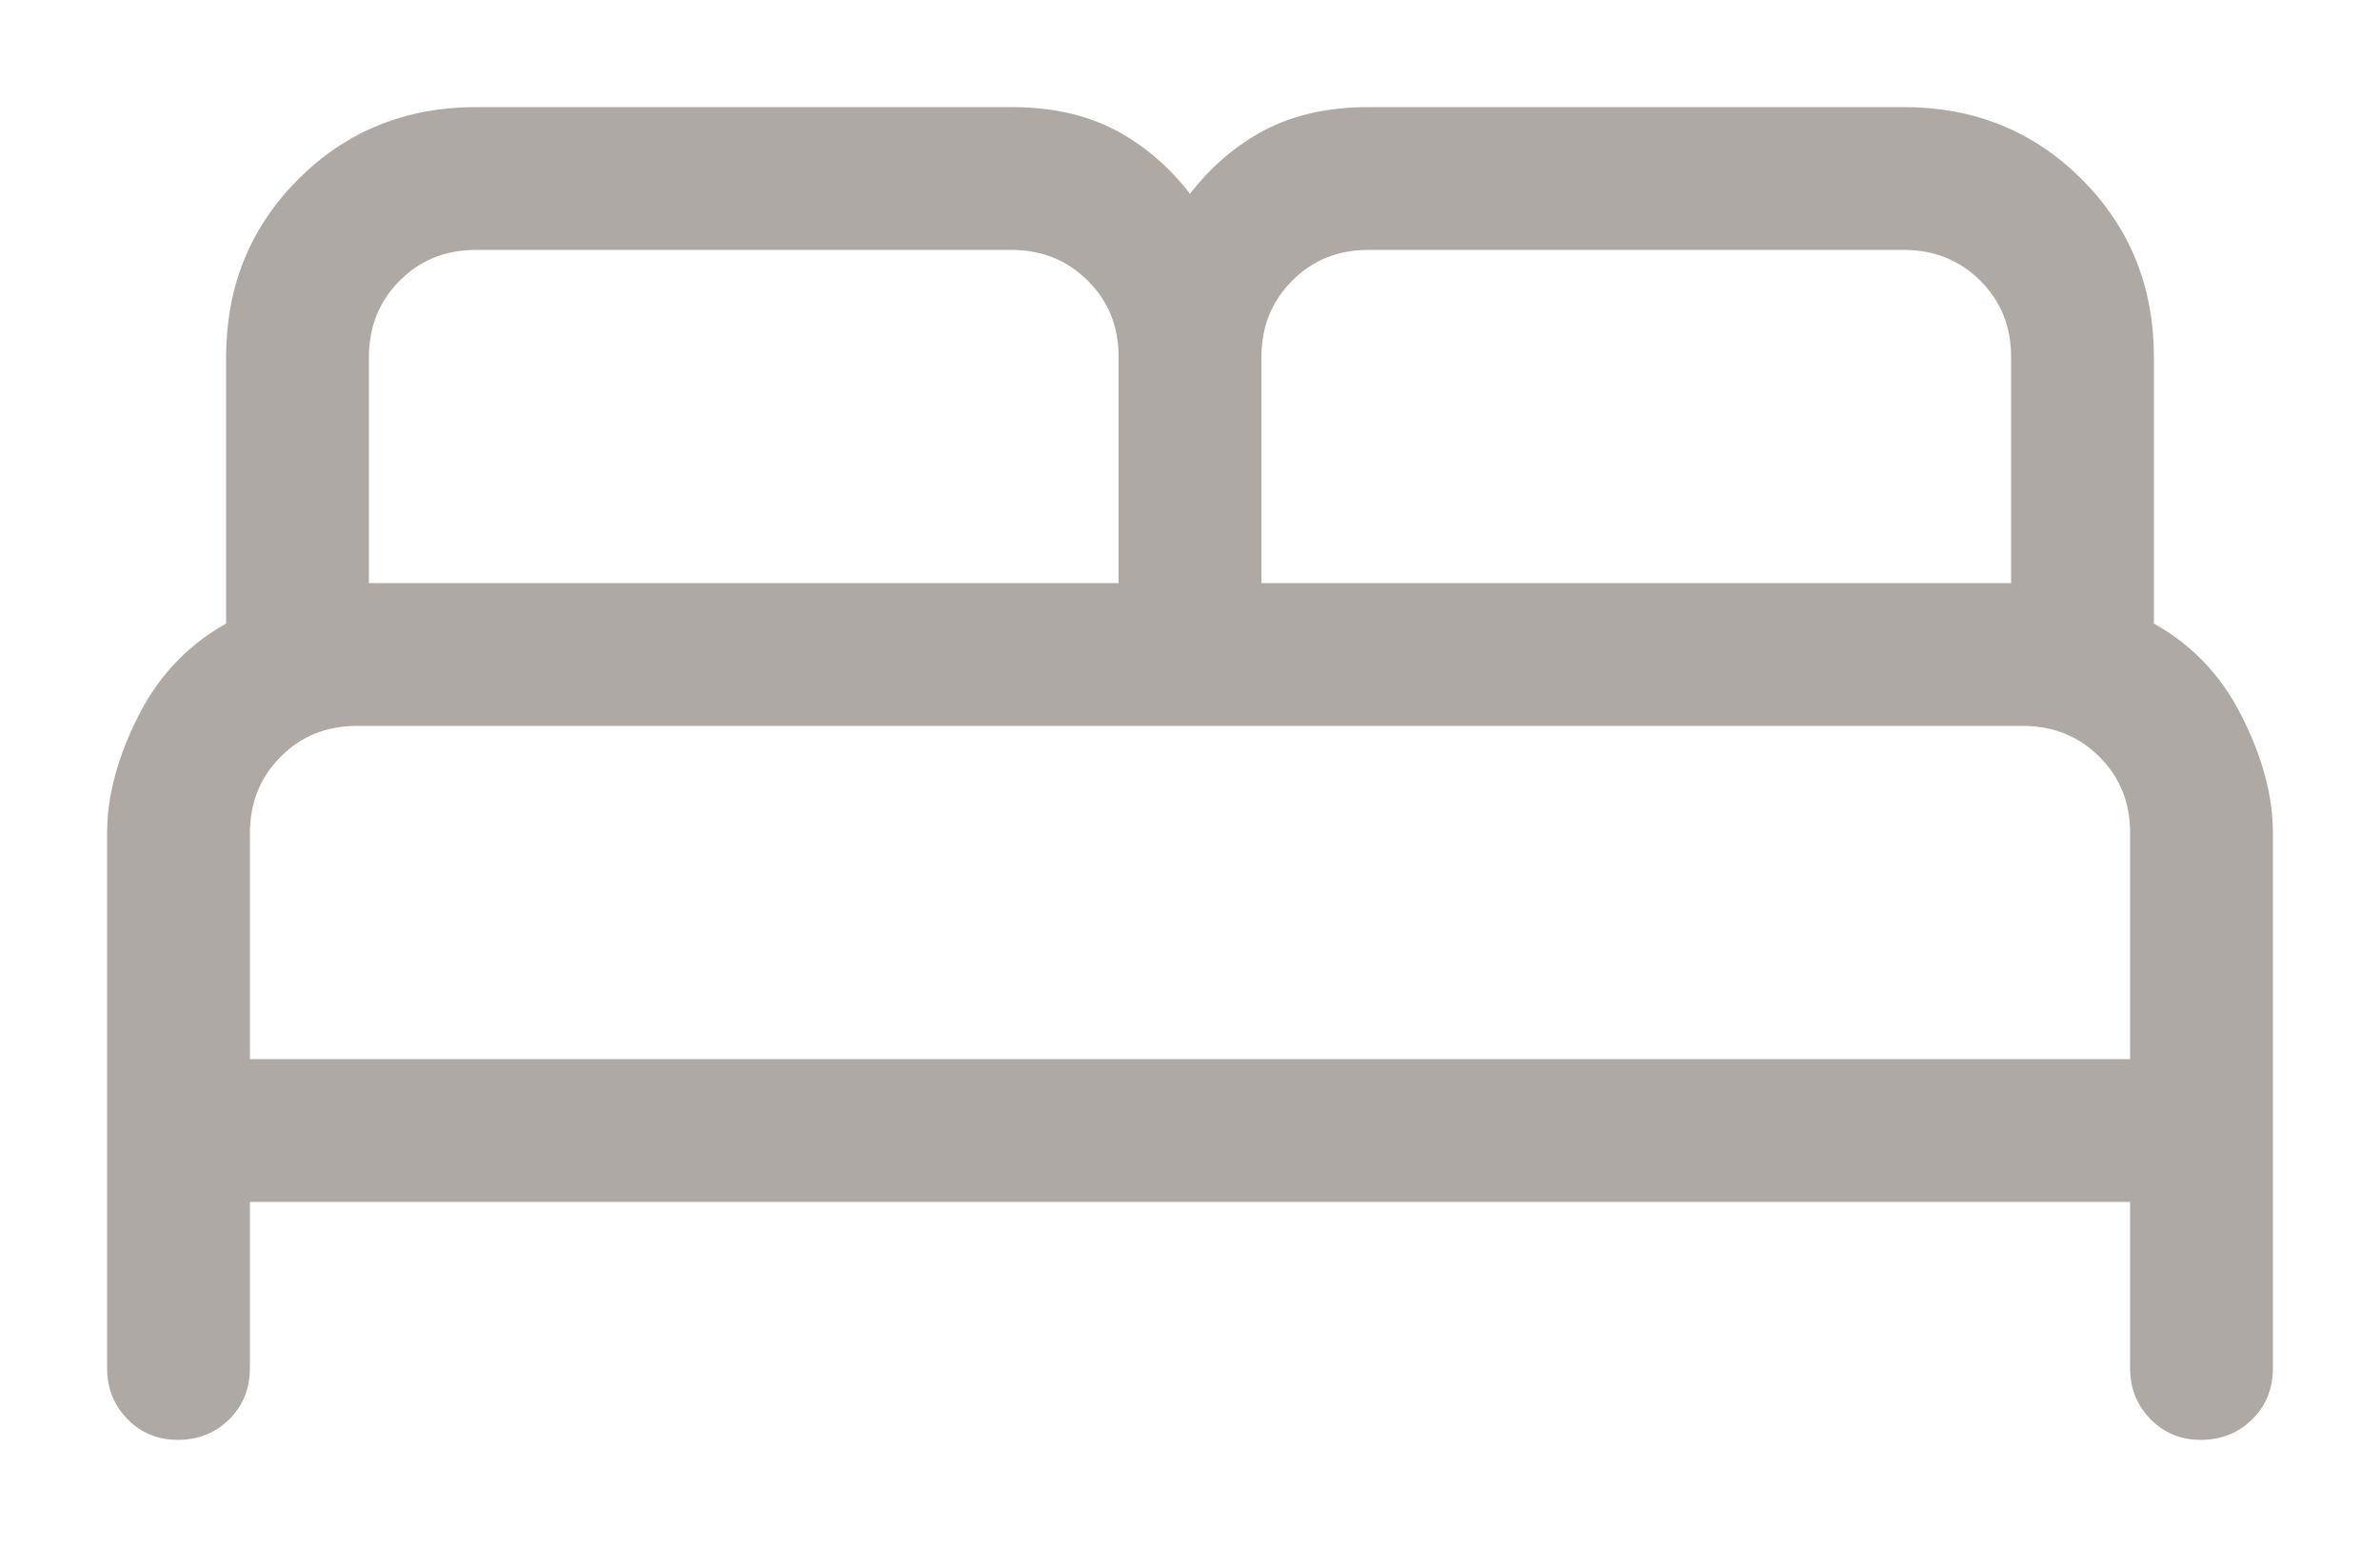 <svg width="20" height="13" viewBox="0 0 20 13" fill="none" xmlns="http://www.w3.org/2000/svg">
<path d="M1 11.5V7C1 6.704 1.085 6.389 1.256 6.054C1.427 5.719 1.675 5.468 2 5.3V3C2 2.436 2.192 1.962 2.577 1.577C2.962 1.192 3.436 1 4 1H8.5C8.845 1 9.139 1.071 9.383 1.213C9.626 1.354 9.832 1.55 10 1.8C10.168 1.55 10.374 1.354 10.617 1.213C10.861 1.071 11.155 1 11.5 1H16C16.564 1 17.038 1.192 17.423 1.577C17.808 1.962 18 2.436 18 3V5.3C18.326 5.468 18.574 5.719 18.744 6.054C18.915 6.389 19 6.704 19 7V11.5C19 11.642 18.952 11.761 18.856 11.856C18.76 11.951 18.641 11.999 18.499 12C18.357 12.001 18.238 11.953 18.143 11.856C18.048 11.759 18 11.641 18 11.5V10H2V11.5C2 11.642 1.952 11.761 1.856 11.856C1.76 11.951 1.641 11.999 1.499 12C1.357 12.001 1.238 11.953 1.143 11.856C1.048 11.759 1 11.641 1 11.5ZM10.5 5H17V3C17 2.717 16.904 2.479 16.712 2.288C16.52 2.097 16.283 2.001 16 2H11.5C11.217 2 10.979 2.096 10.788 2.288C10.597 2.48 10.501 2.717 10.5 3V5ZM3 5H9.5V3C9.5 2.717 9.404 2.479 9.212 2.288C9.02 2.097 8.783 2.001 8.5 2H4C3.717 2 3.479 2.096 3.288 2.288C3.097 2.48 3.001 2.717 3 3V5ZM2 9H18V7C18 6.717 17.904 6.479 17.712 6.288C17.52 6.097 17.283 6.001 17 6H3C2.717 6 2.479 6.096 2.288 6.288C2.097 6.48 2.001 6.717 2 7V9Z" fill="#AEA9A5" stroke="#AEA9A5" stroke-width="0.2"/>
</svg>
